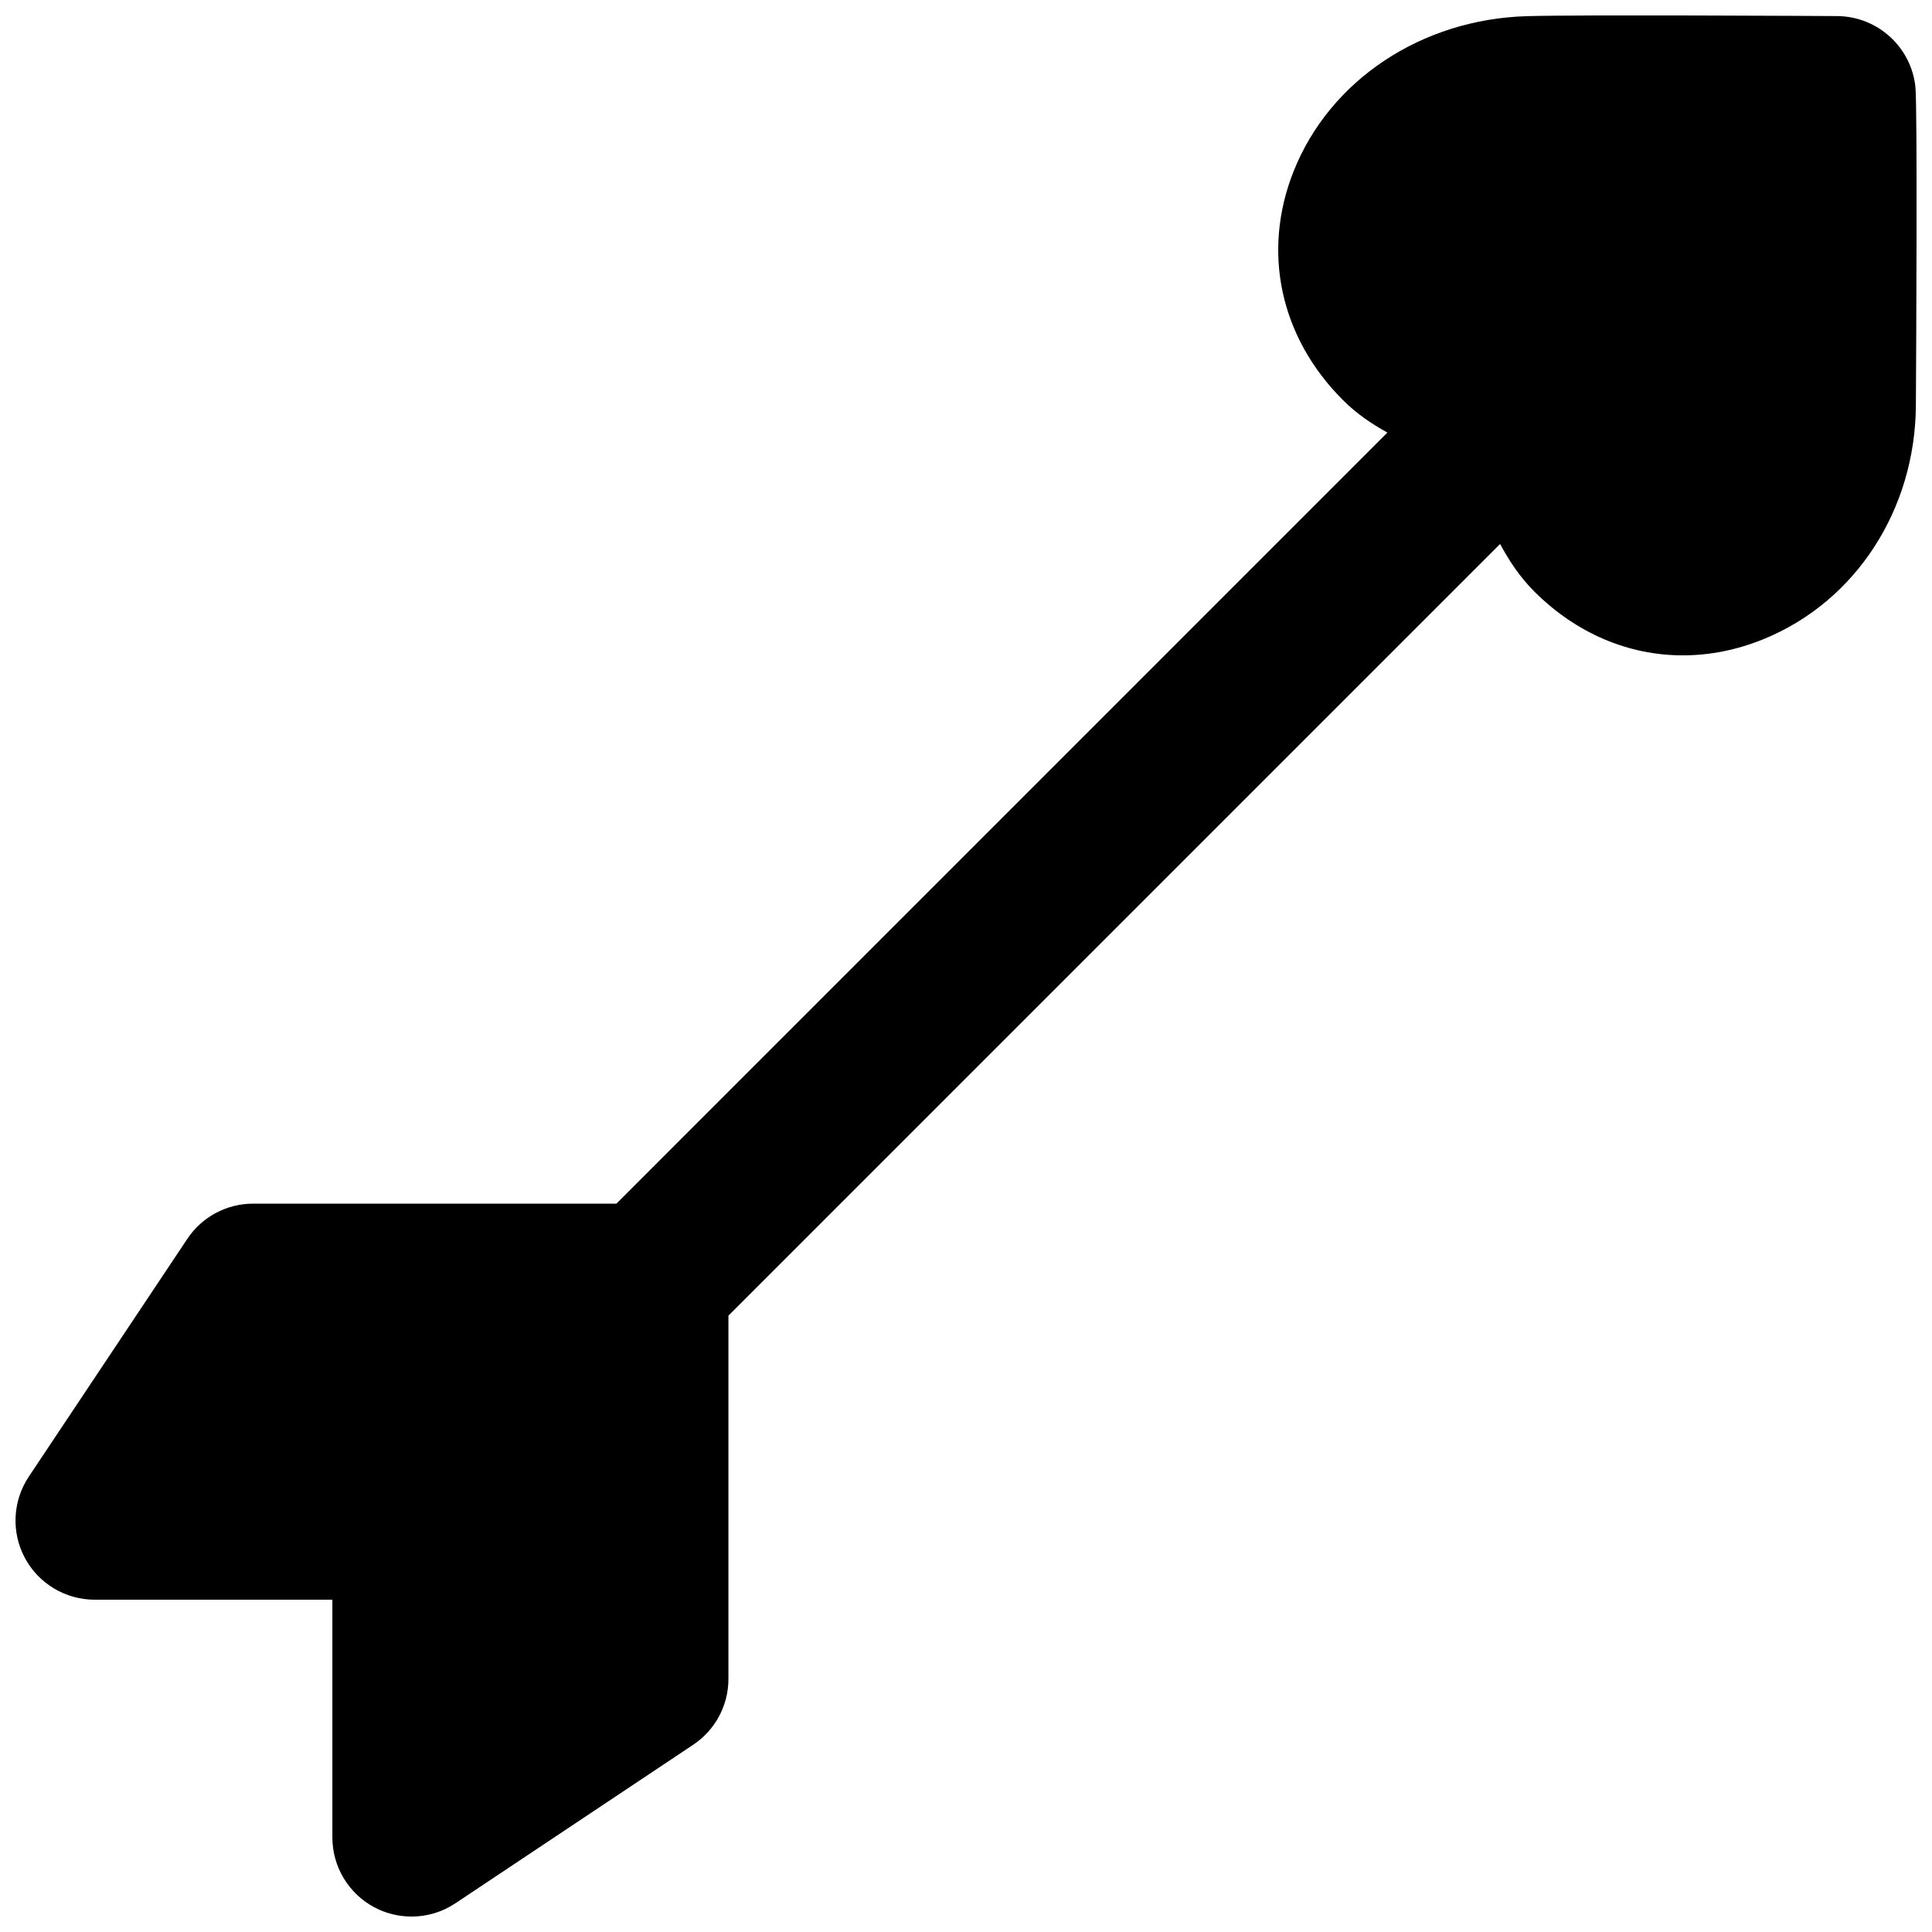 <?xml version="1.0" encoding="UTF-8"?>
<!-- Uploaded to: ICON Repo, www.iconrepo.com, Generator: ICON Repo Mixer Tools -->
<svg width="800px" height="800px" version="1.1" viewBox="144 144 512 512" xmlns="http://www.w3.org/2000/svg">
 <defs>
  <clipPath id="a">
   <path d="m148.09 148.09h503.81v503.81h-503.81z"/>
  </clipPath>
 </defs>
 <g clip-path="url(#a)">
  <path d="m651.61 167.07c-1.113-10.578-9.953-18.641-20.574-18.809-4.008-0.02-67.973-0.398-82.352 0.02-27.961 0.801-52.25 16.941-61.863 41.105-8.461 21.305-3.59 43.957 13.016 60.582 3.652 3.672 7.703 6.379 11.84 8.668l-204.32 204.34h-96.27c-7.012 0-13.582 3.508-17.465 9.363l-41.984 62.977c-4.285 6.426-4.703 14.715-1.051 21.539 3.652 6.82 10.77 11.082 18.516 11.082h62.977v62.977c0 7.746 4.262 14.863 11.082 18.516 3.086 1.66 6.508 2.477 9.91 2.477 4.07 0 8.121-1.176 11.629-3.527l62.977-41.984c5.856-3.883 9.363-10.43 9.363-17.465v-96.27l204.5-204.5c2.391 4.449 5.246 8.773 9.066 12.594 11.148 11.129 25.004 16.922 39.34 16.922 7.16 0 14.441-1.43 21.582-4.367 24.246-9.949 40.031-34.238 40.199-61.863 0.082-13.164 0.441-79.078-0.125-84.367" fill-rule="evenodd"/>
 </g>
</svg>
